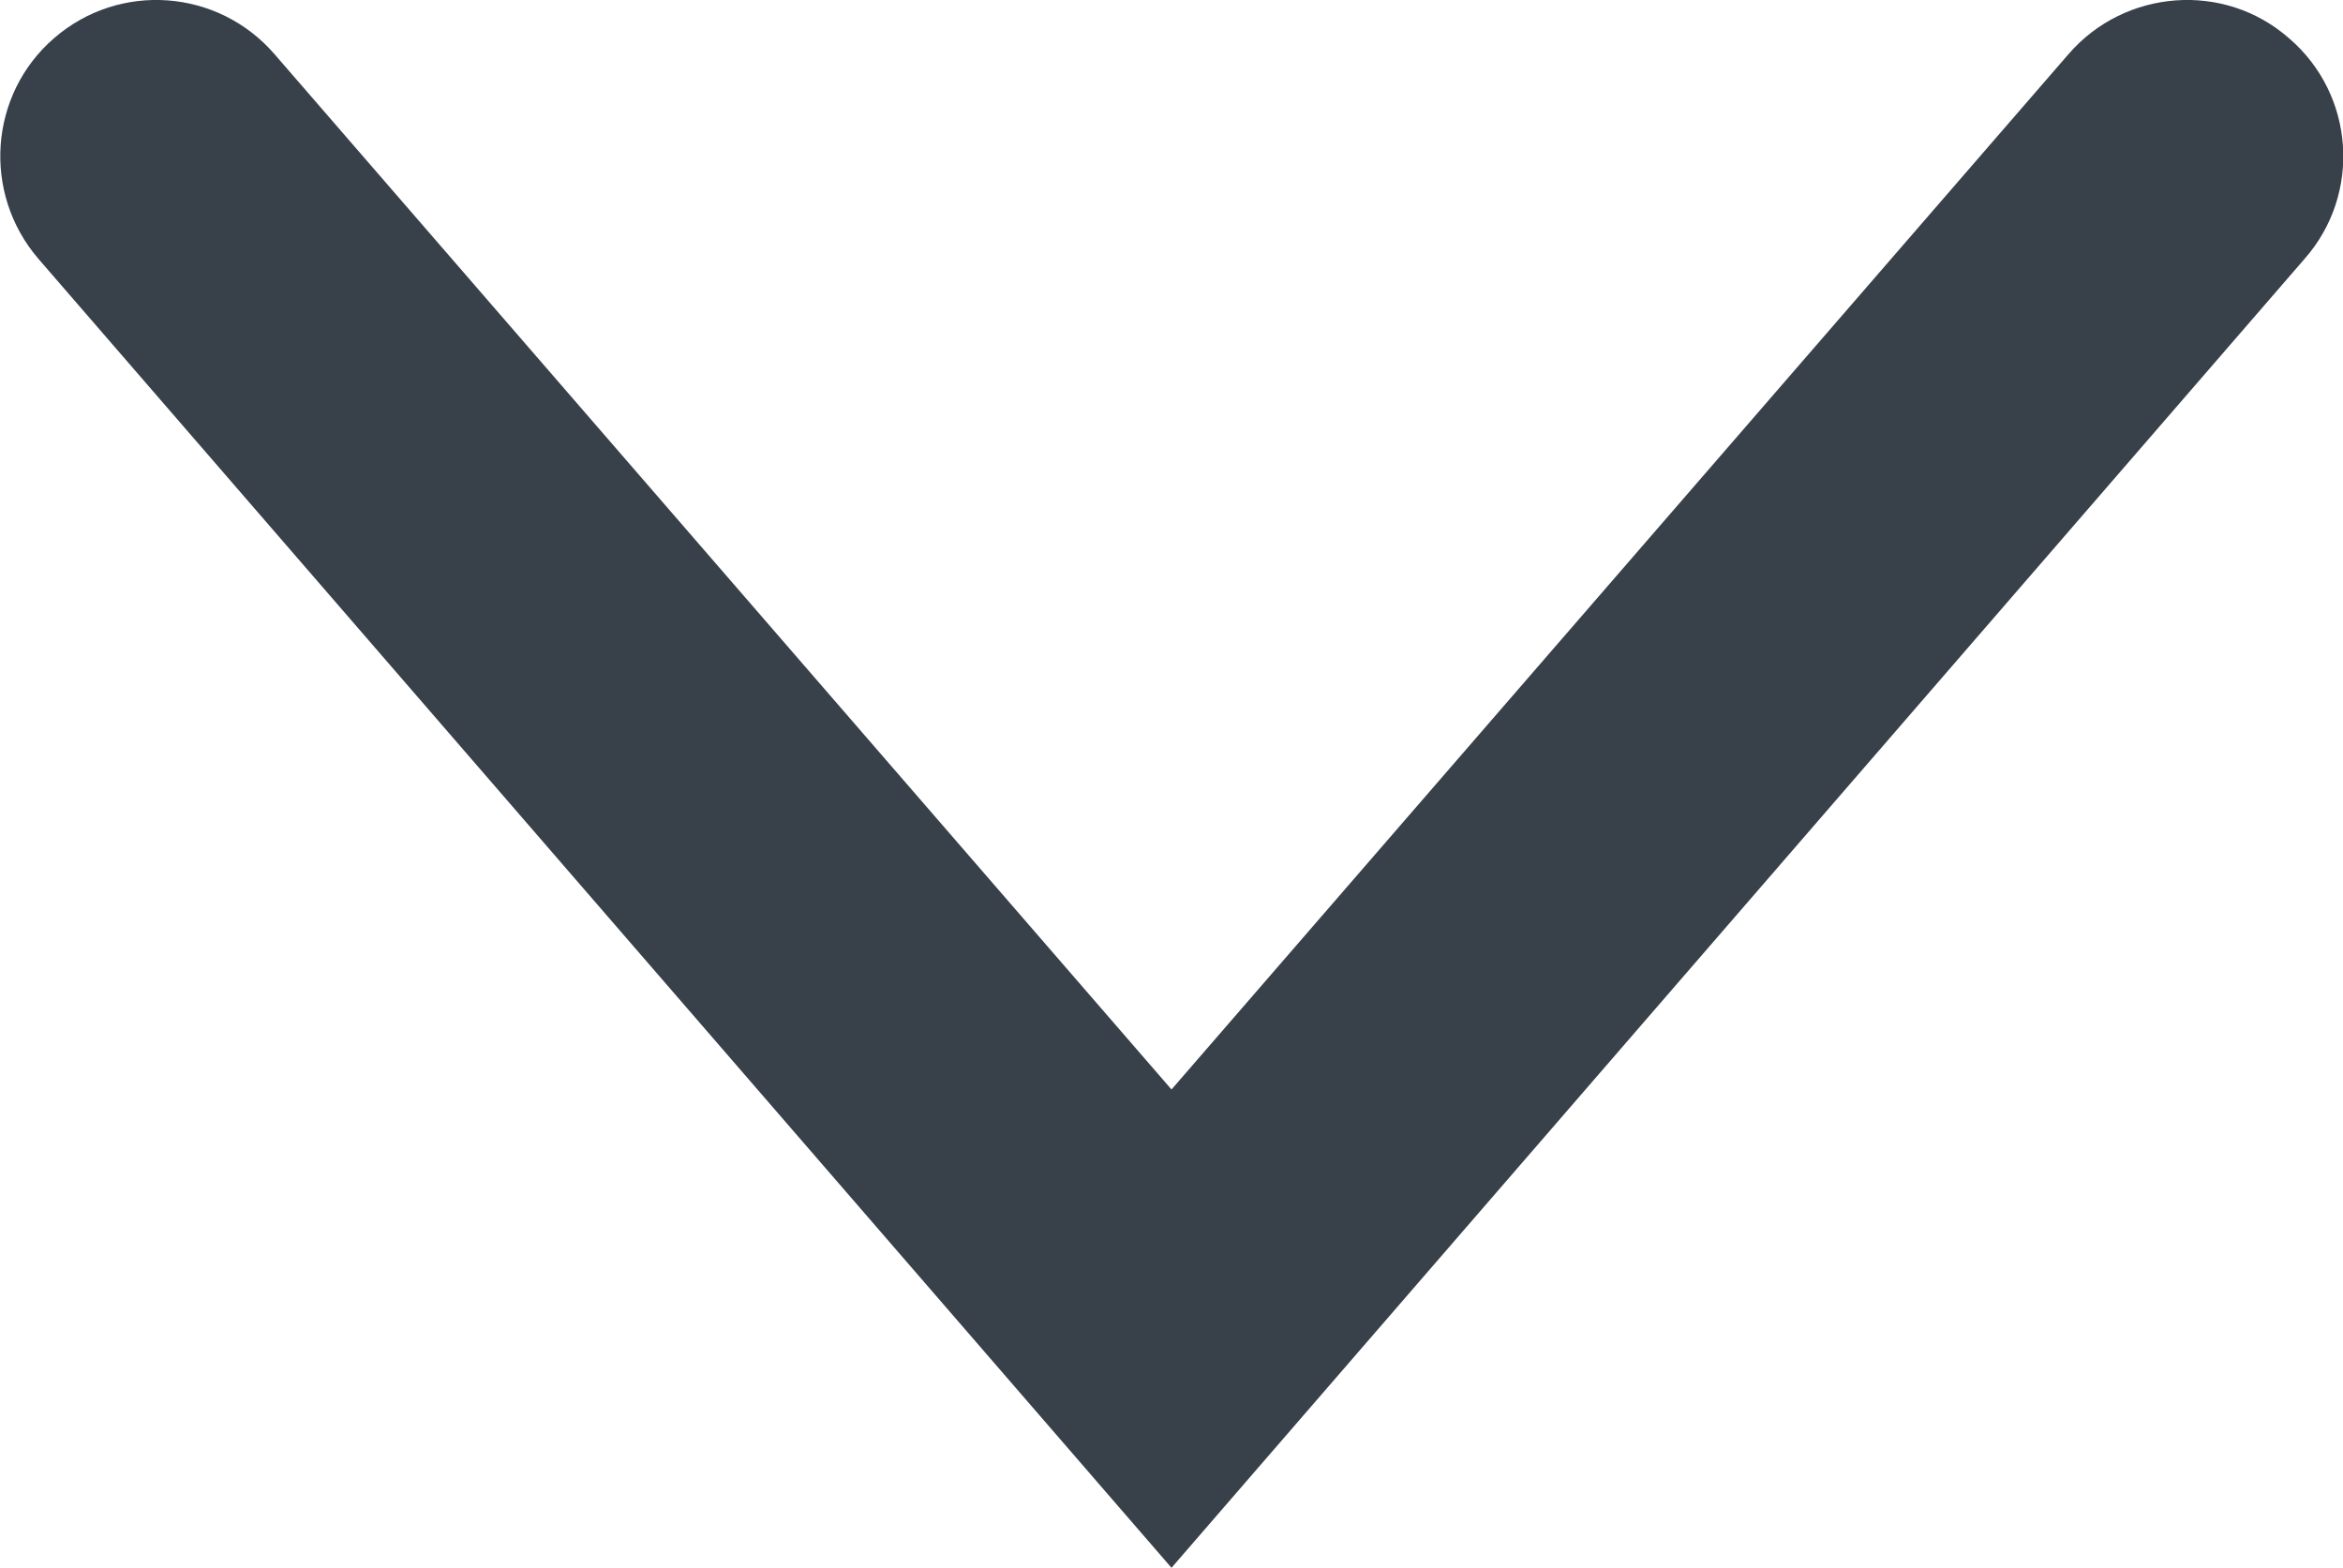 <?xml version="1.0" encoding="UTF-8"?><svg id="Calque_2" xmlns="http://www.w3.org/2000/svg" viewBox="0 0 29.98 20.06"><defs><style>.cls-1{fill:#38404a;}</style></defs><g id="Calque_1-2"><path class="cls-1" d="M14.99,20.06L.49,3.31C-.23,2.47-.14,1.21.69.49,1.53-.24,2.79-.14,3.51.69l11.48,13.25L26.47.69c.72-.83,1.99-.93,2.82-.2.84.72.93,1.99.2,2.82l-14.5,16.75Z"/></g></svg>